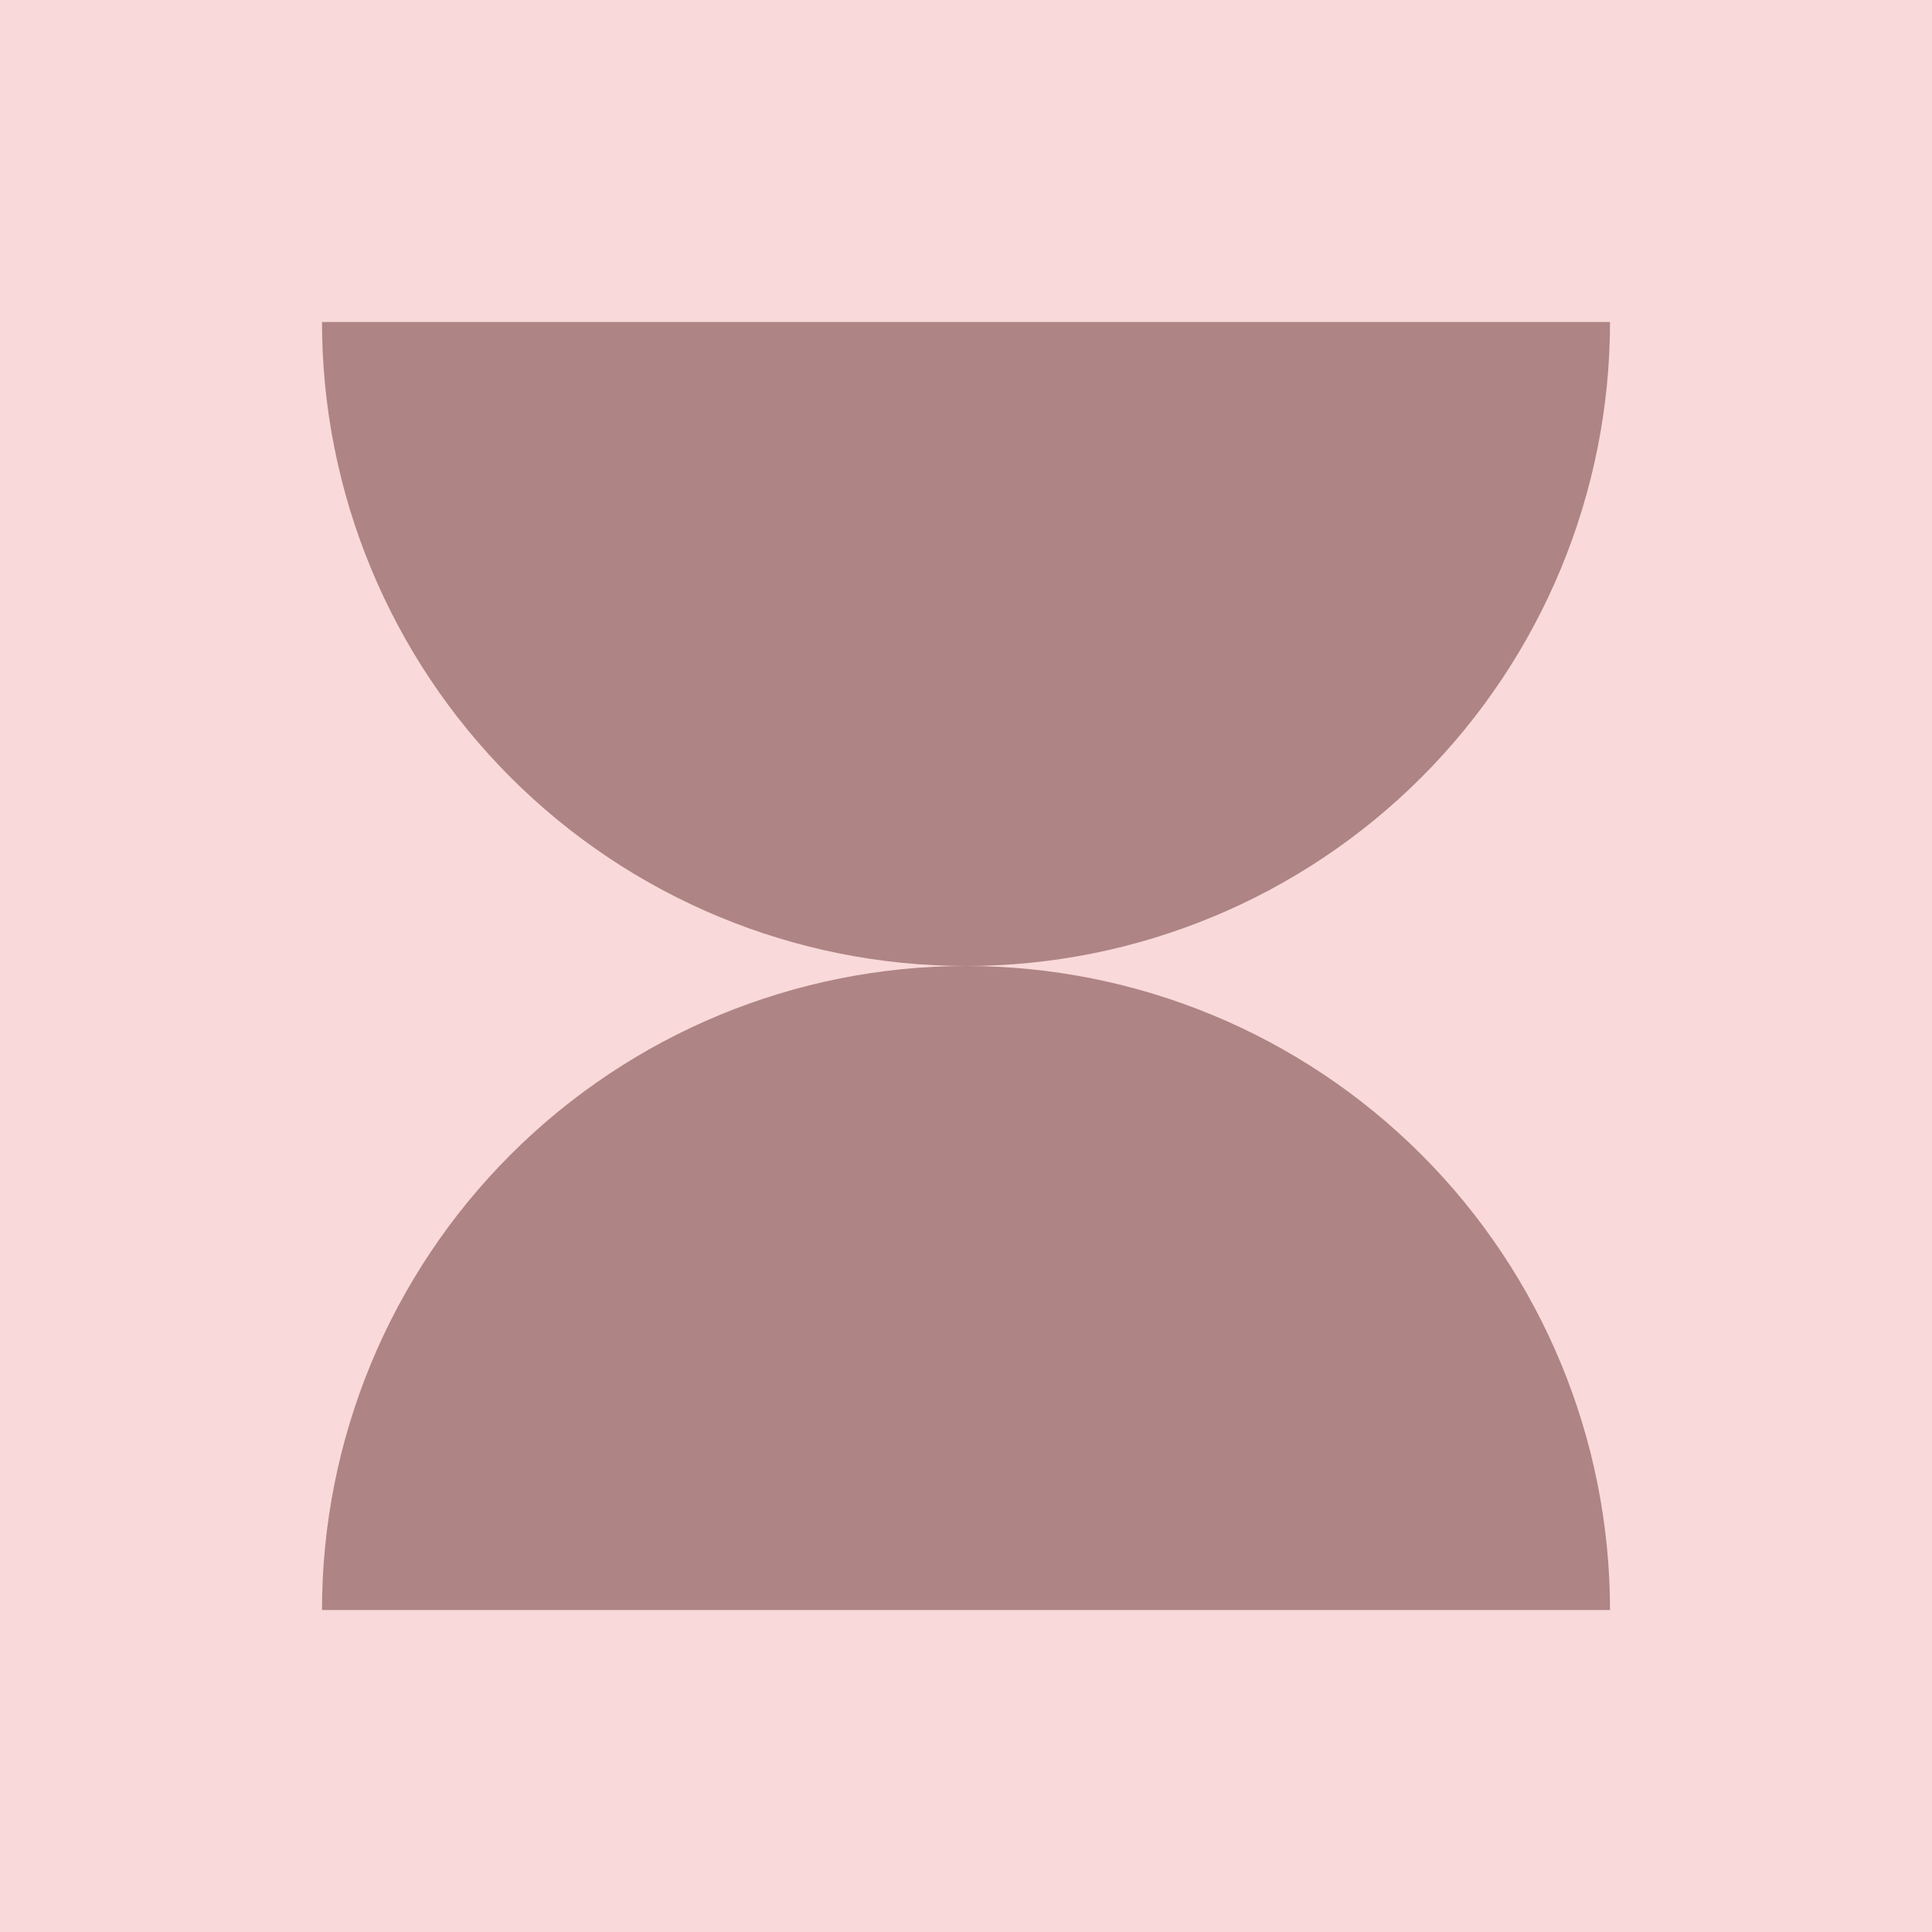 <?xml version="1.0" encoding="UTF-8"?> <svg xmlns="http://www.w3.org/2000/svg" width="120" height="120" viewBox="0 0 120 120" fill="none"><rect width="120" height="120" fill="#F9D9D9"></rect><g clip-path="url(#clip0_1026_30)"><g clip-path="url(#clip1_1026_30)"><path d="M100 100C100 89.391 95.786 79.217 88.284 71.716C80.783 64.214 70.609 60 60 60C49.391 60 39.217 64.214 31.716 71.716C24.214 79.217 20 89.391 20 100H100Z" fill="#AE8484"></path><path d="M100 20C100 30.609 95.786 40.783 88.284 48.284C80.783 55.786 70.609 60 60 60C49.391 60 39.217 55.786 31.716 48.284C24.214 40.783 20 30.609 20 20L100 20Z" fill="#AE8484"></path></g></g><defs><clipPath id="clip0_1026_30"><rect width="80" height="80" fill="white" transform="translate(20 20)"></rect></clipPath><clipPath id="clip1_1026_30"><rect width="80" height="80" fill="white" transform="translate(20 20)"></rect></clipPath></defs></svg> 